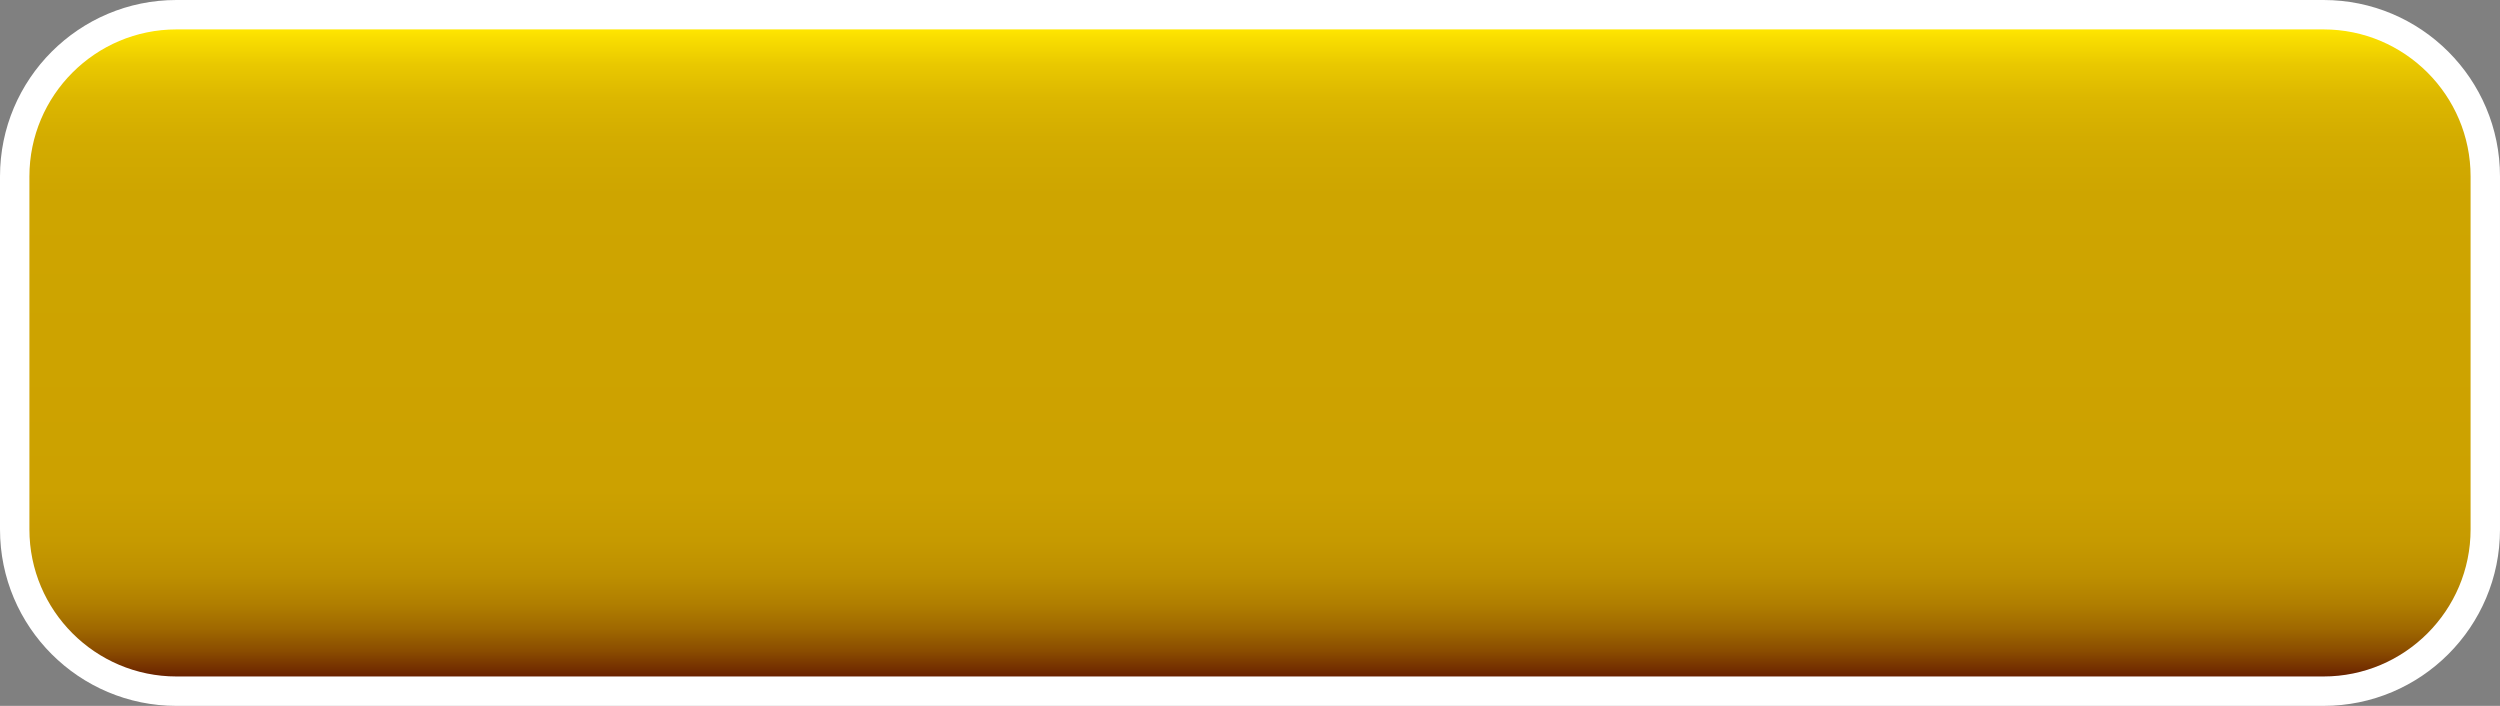 <?xml version="1.0" encoding="UTF-8" standalone="no"?><svg xmlns="http://www.w3.org/2000/svg" xmlns:xlink="http://www.w3.org/1999/xlink" fill="#ffffff" height="24" preserveAspectRatio="xMidYMid meet" version="1" viewBox="0.0 0.0 85.0 24.0" width="85" zoomAndPan="magnify"><rect x="0.0" y="0.0" width="85.0" height="24.0" fill="#808080" stroke="none"/><g><g id="change1_1"><path d="M85,18c0,3.313-2.687,6-6,6H6c-3.313,0-6-2.687-6-6V6c0-3.314,2.687-6,6-6h73c3.313,0,6,2.686,6,6V18z" fill="inherit"/></g><linearGradient gradientUnits="userSpaceOnUse" id="a" x1="42.5" x2="42.5" xlink:actuate="onLoad" xlink:show="other" xlink:type="simple" y1="23" y2="1"><stop offset="0" stop-color="#692100"/><stop offset="0.01" stop-color="#722d00"/><stop offset="0.039" stop-color="#8a4c00"/><stop offset="0.073" stop-color="#9f6800"/><stop offset="0.111" stop-color="#b07e00"/><stop offset="0.155" stop-color="#bd8f00"/><stop offset="0.21" stop-color="#c69a00"/><stop offset="0.287" stop-color="#cca100"/><stop offset="0.5" stop-color="#cda300"/><stop offset="0.744" stop-color="#cea500"/><stop offset="0.832" stop-color="#d3ac00"/><stop offset="0.894" stop-color="#dcb700"/><stop offset="0.945" stop-color="#e9c800"/><stop offset="0.987" stop-color="#f9de00"/><stop offset="1" stop-color="#ffe600"/></linearGradient><path d="M79,23H6c-2.758,0-5-2.242-5-5V6c0-2.757,2.242-5,5-5h73c2.757,0,5,2.242,5,5v12 C84,20.757,81.758,23,79,23L79,23z" fill="url(#a)"/></g></svg>